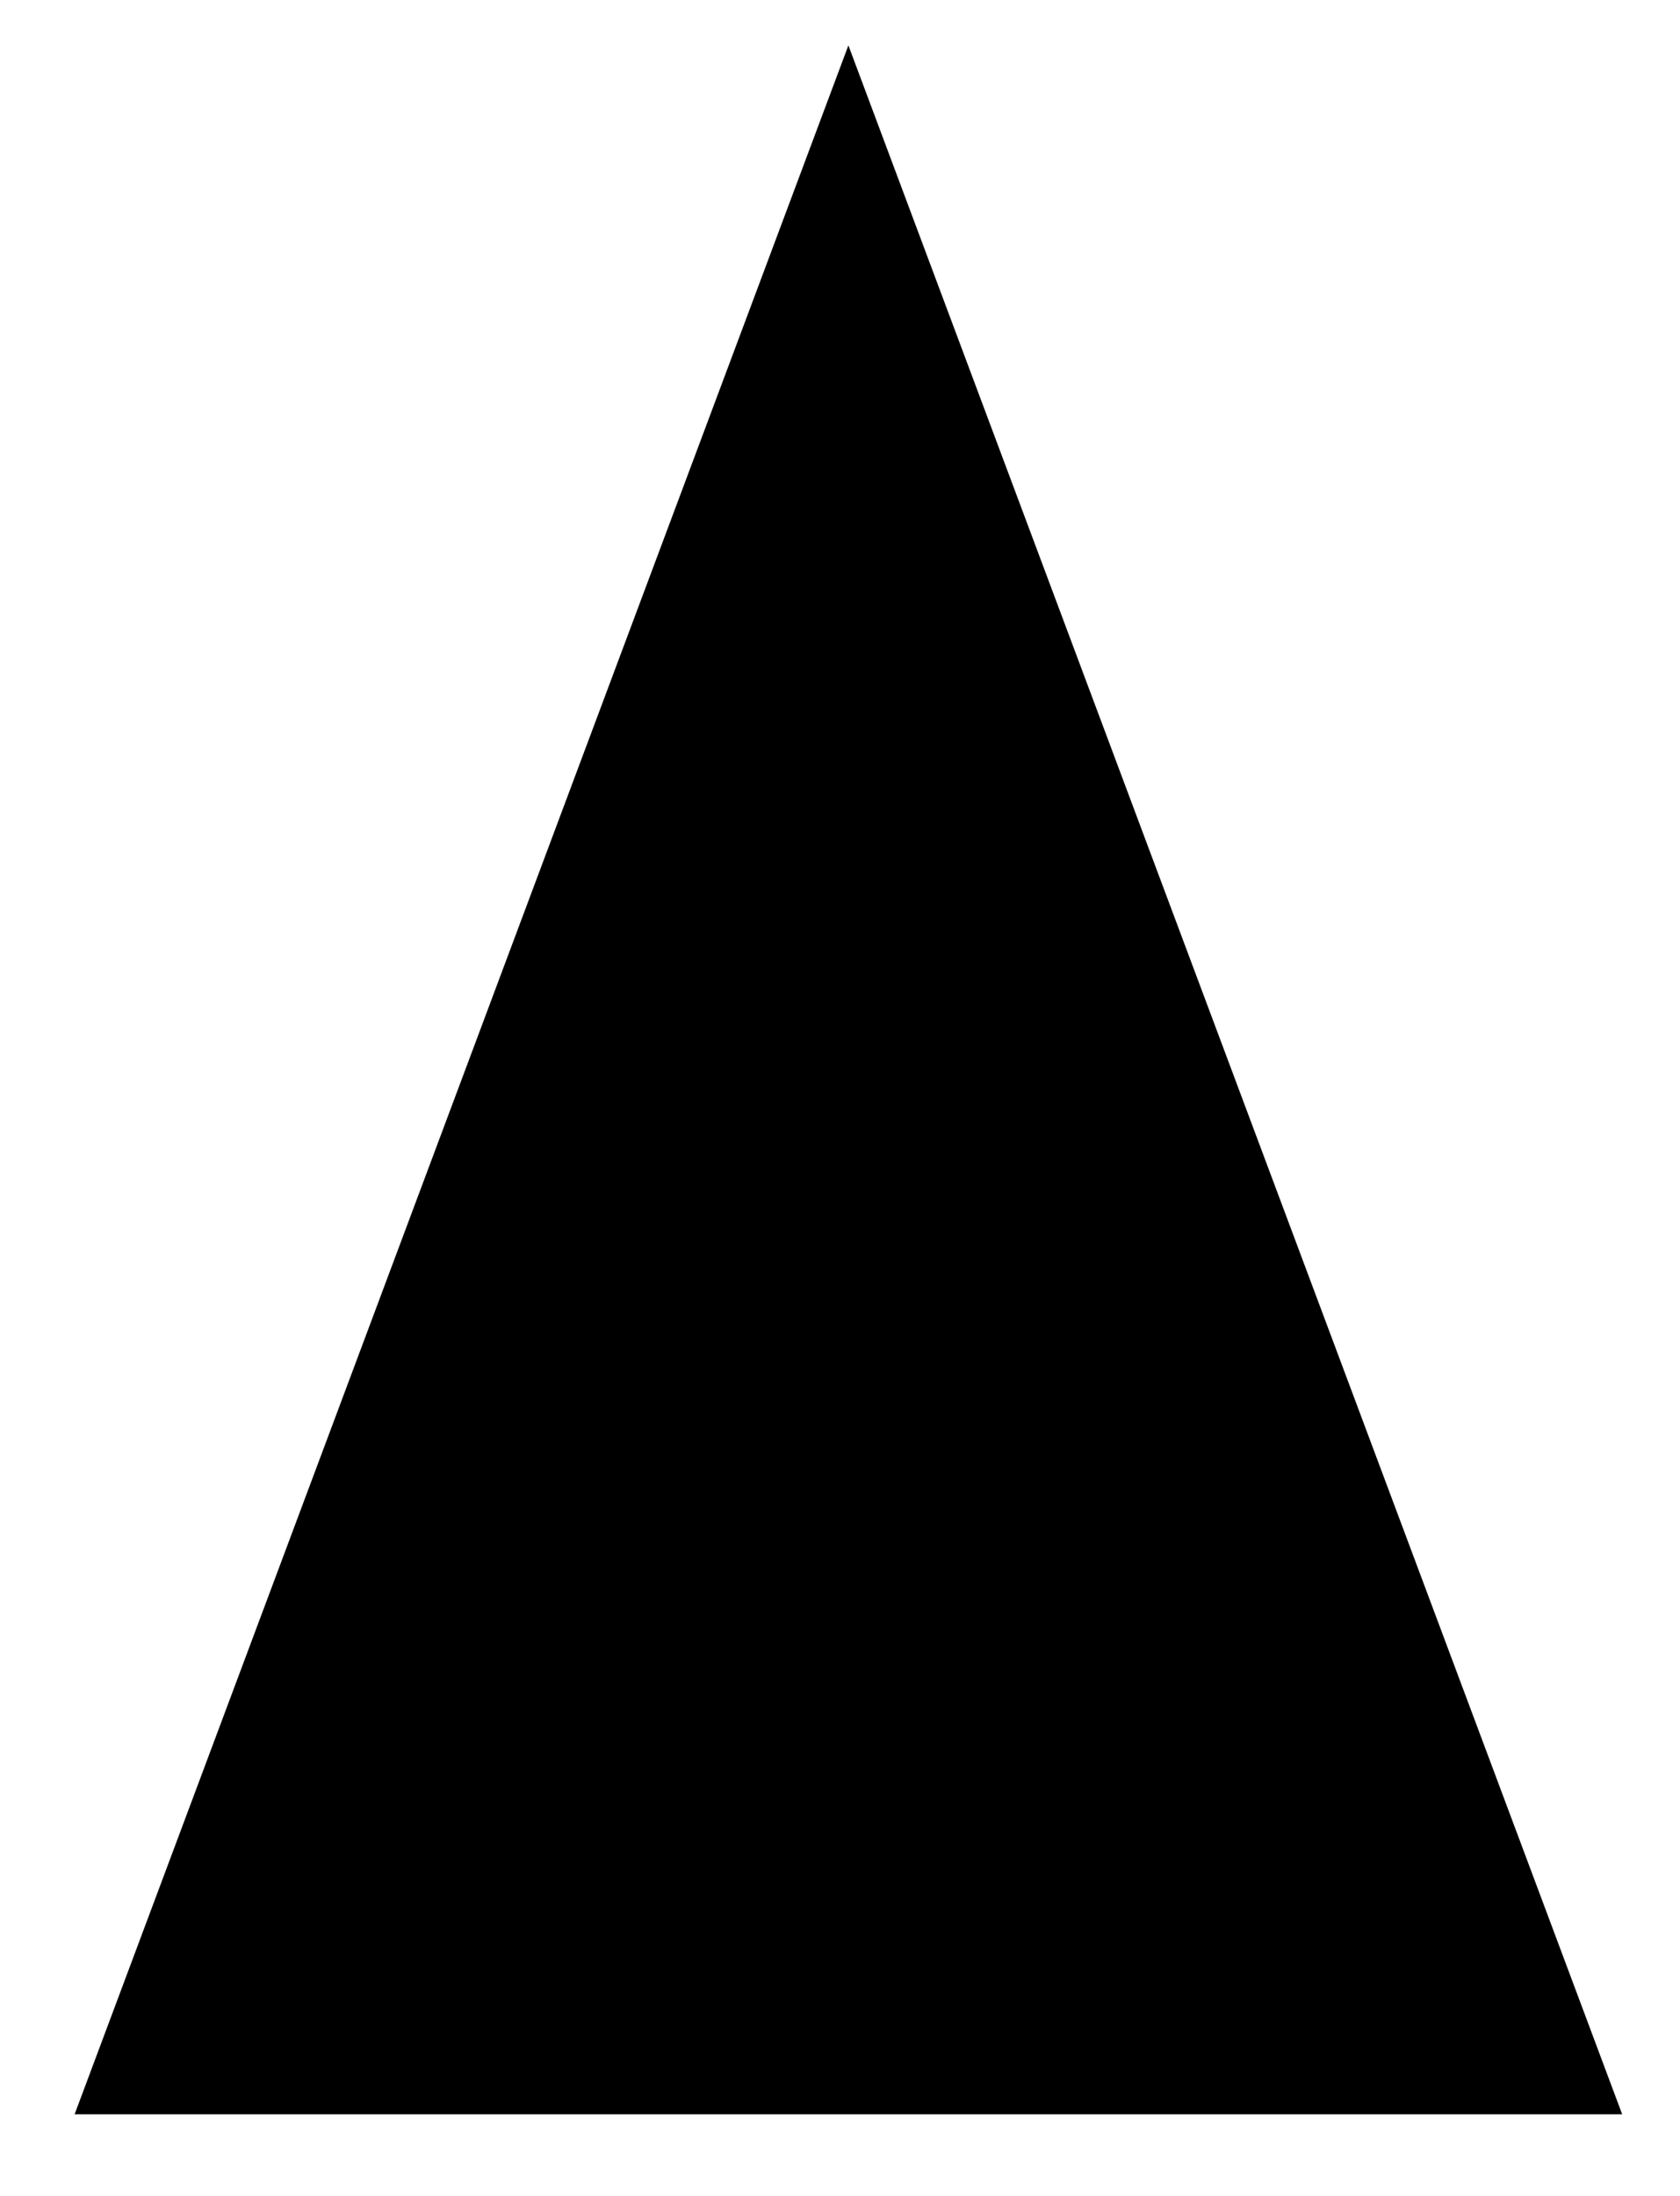 <svg width="212" height="277" xmlns="http://www.w3.org/2000/svg">

 <g>
  <title>Layer 1</title>
  <path stroke="#000" stroke-width="6" id="svg_30" d="m13.74,263.734l93.319,-249.448l93.319,249.448l-186.637,0z" fill="#000"/>
 </g>
</svg>
